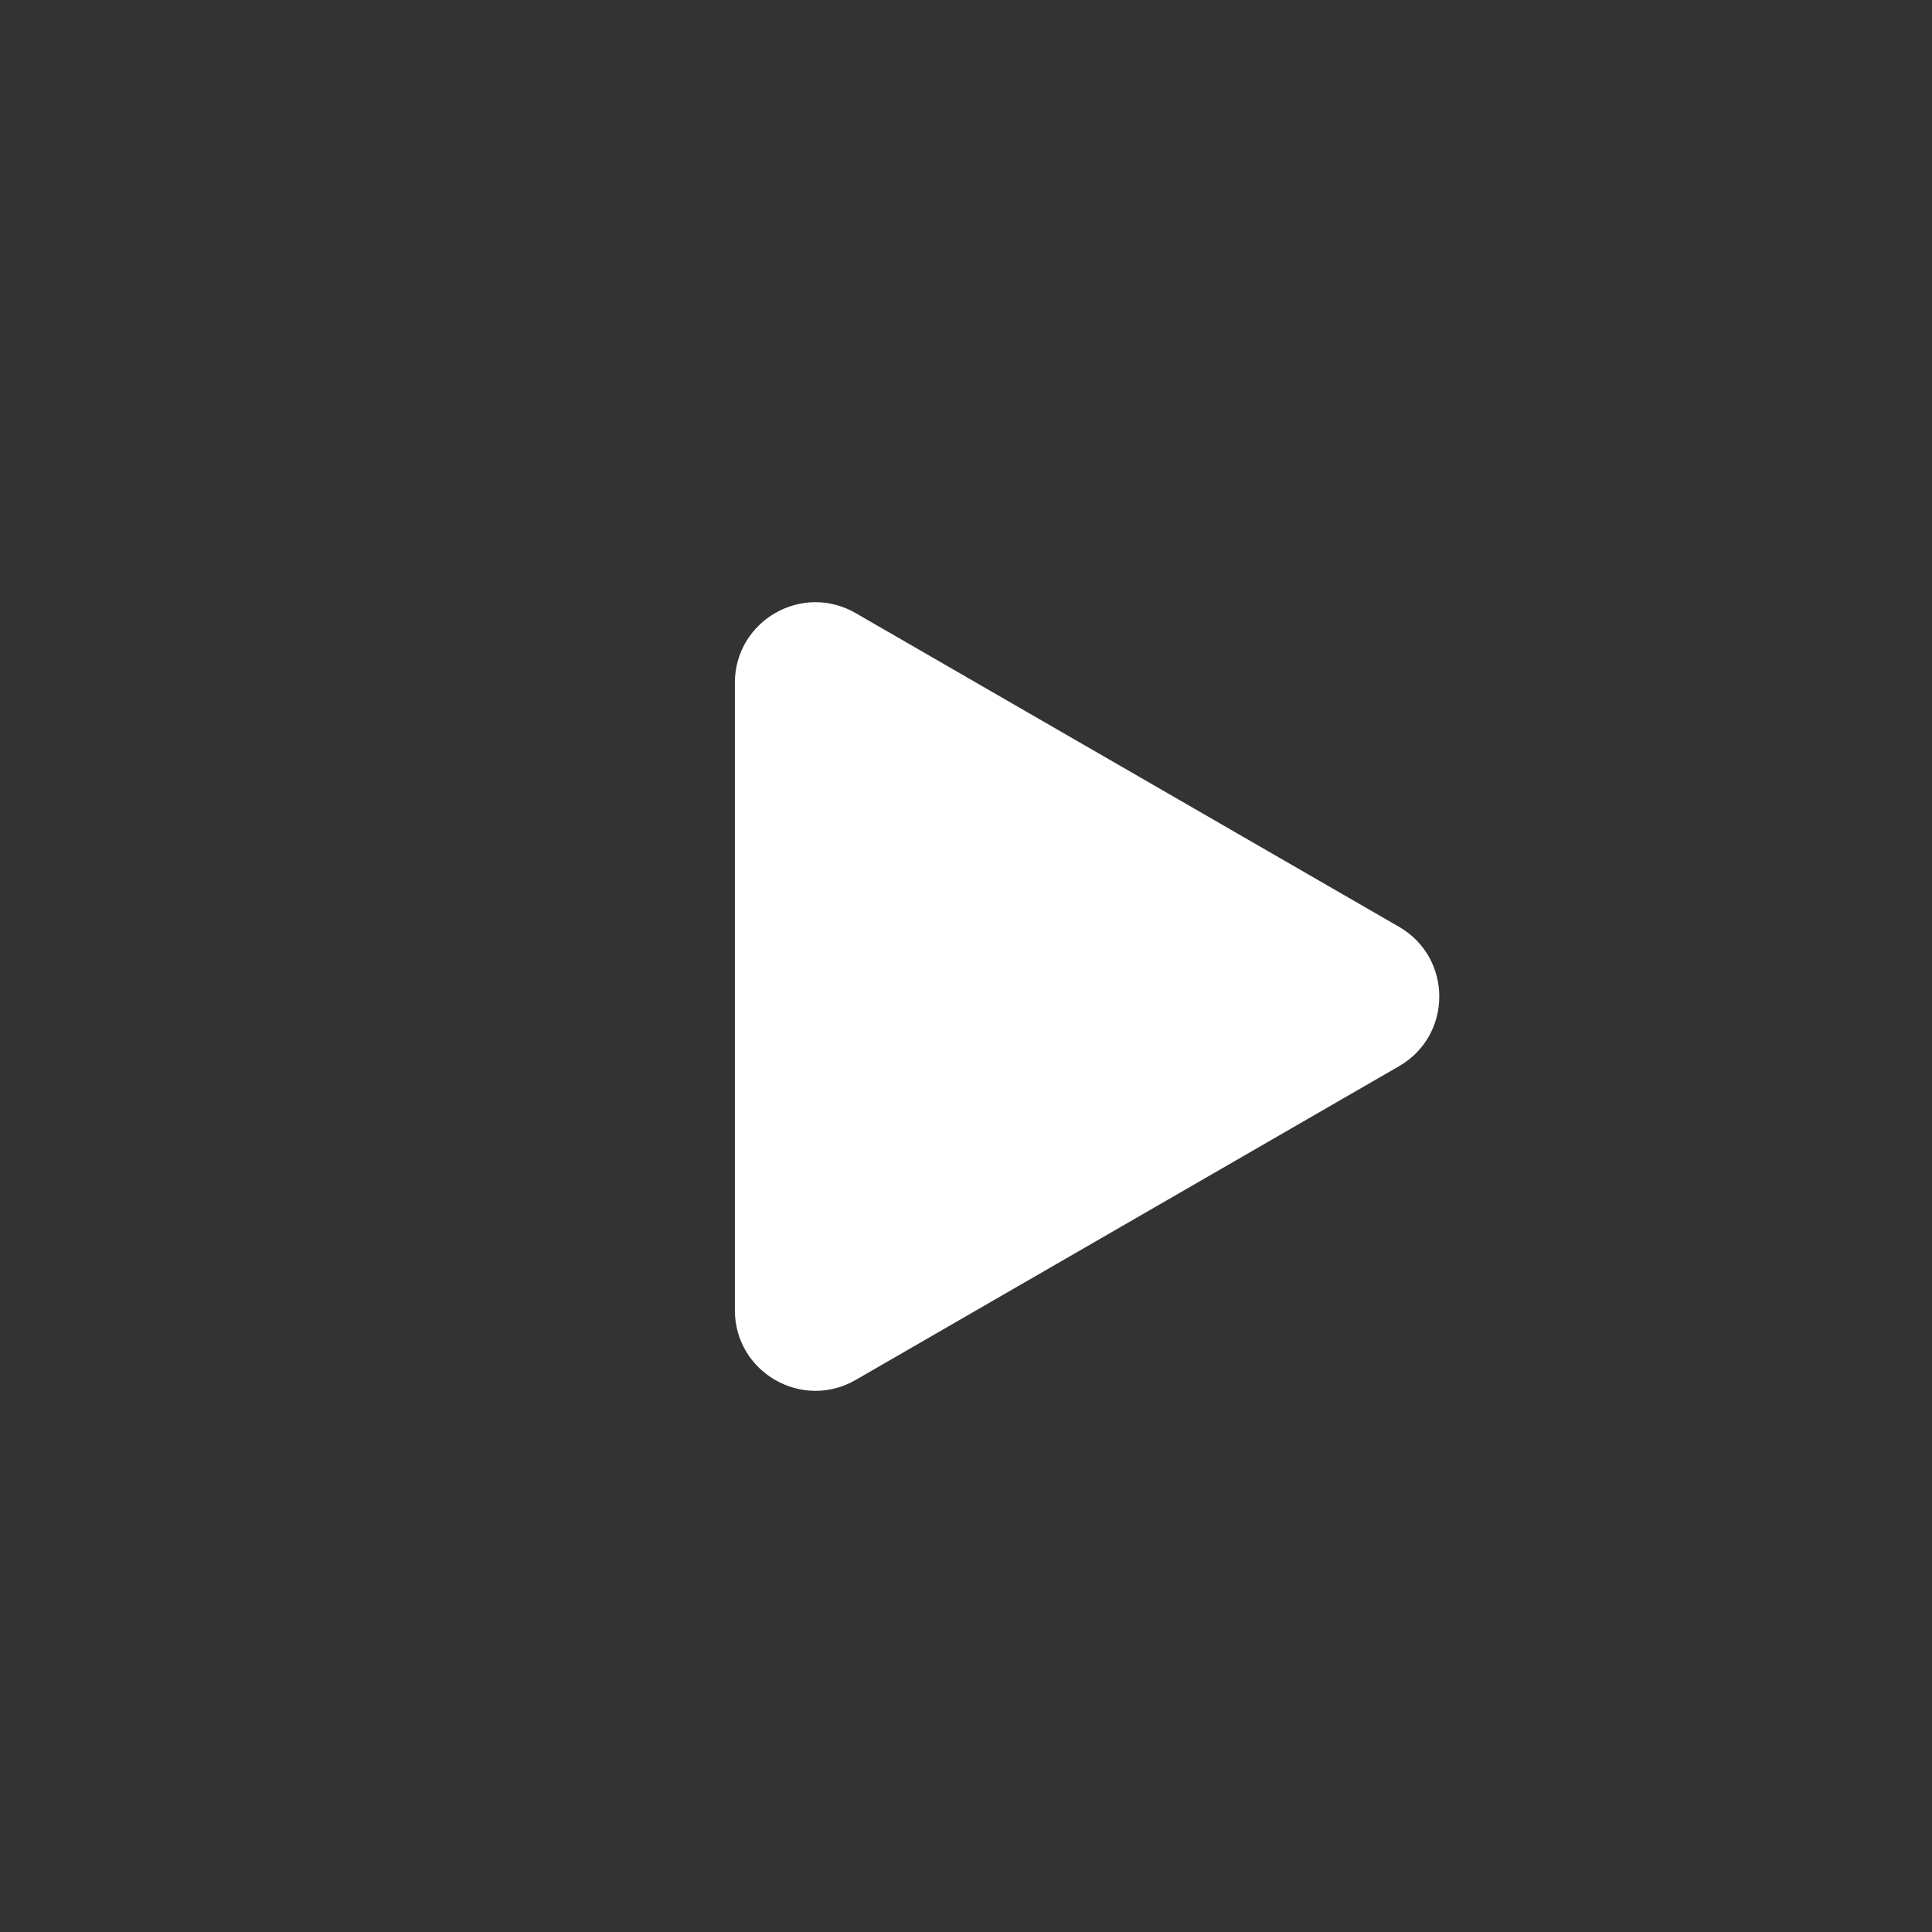 <svg width="48" height="48" viewBox="0 0 48 48" fill="none" xmlns="http://www.w3.org/2000/svg">
<rect x="0" y="0" width="48" height="48" fill="#333333" stroke="none"/>
<circle cx="25" cy="25" r="25"/>
<path d="M18.258 16.964C18.258 15.425 19.925 14.462 21.258 15.232L34.758 23.026C36.092 23.796 36.092 25.721 34.758 26.49L21.258 34.285C19.925 35.054 18.258 34.092 18.258 32.553L18.258 16.964Z" fill="white"/>
<defs>

</defs>
</svg>
